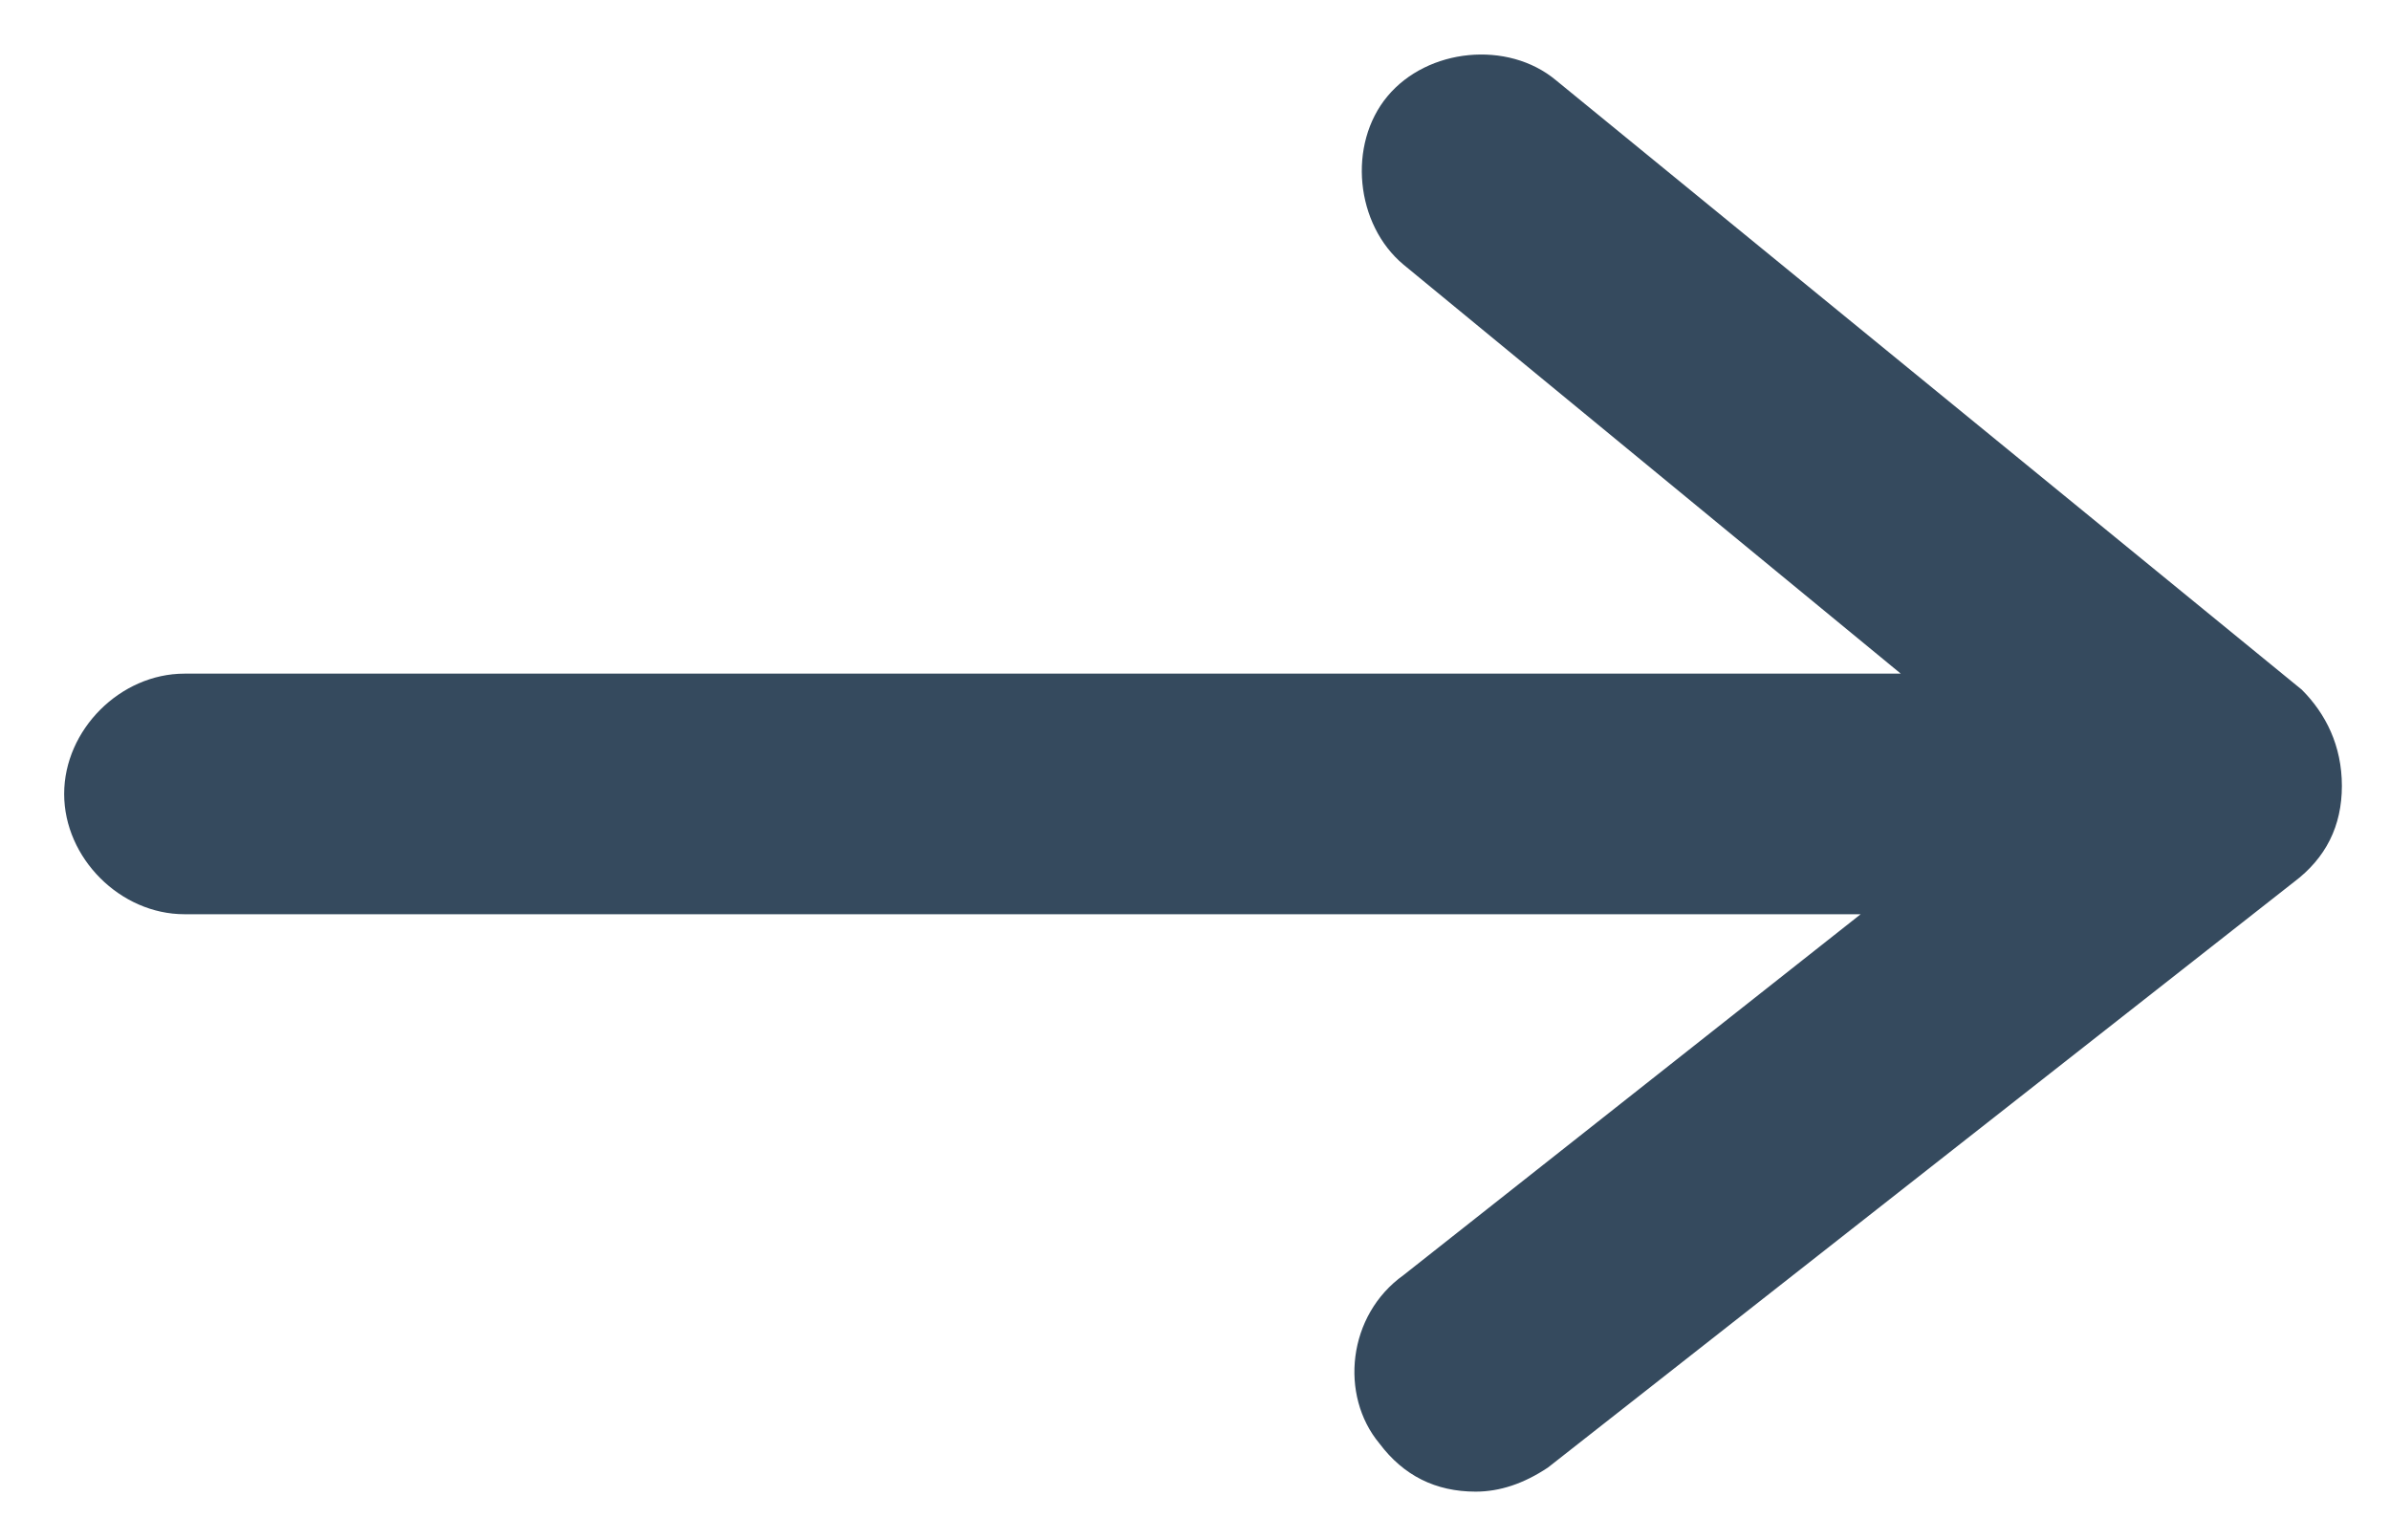 <?xml version="1.0" encoding="utf-8"?>
<!-- Generator: Adobe Illustrator 26.5.0, SVG Export Plug-In . SVG Version: 6.00 Build 0)  -->
<svg version="1.1" id="Layer_1" xmlns="http://www.w3.org/2000/svg" xmlns:xlink="http://www.w3.org/1999/xlink" x="0px" y="0px"
	 viewBox="0 0 29.8 19.2" style="enable-background:new 0 0 29.8 19.2;" xml:space="preserve">
<style type="text/css">
	.st0{fill:#354A5E;}
</style>
<path class="st0" d="M28.7,8.6L19.4,1c-0.6-0.5-1.6-0.4-2.1,0.2c-0.5,0.6-0.4,1.6,0.2,2.1l6.2,5.1H2.3c-0.8,0-1.5,0.7-1.5,1.5
	s0.7,1.5,1.5,1.5h20.9l-5.7,4.5c-0.7,0.5-0.8,1.5-0.3,2.1c0.3,0.4,0.7,0.6,1.2,0.6c0.3,0,0.6-0.1,0.9-0.3l9.3-7.3
	c0.4-0.3,0.6-0.7,0.6-1.2S29,8.9,28.7,8.6z"/>
</svg>
